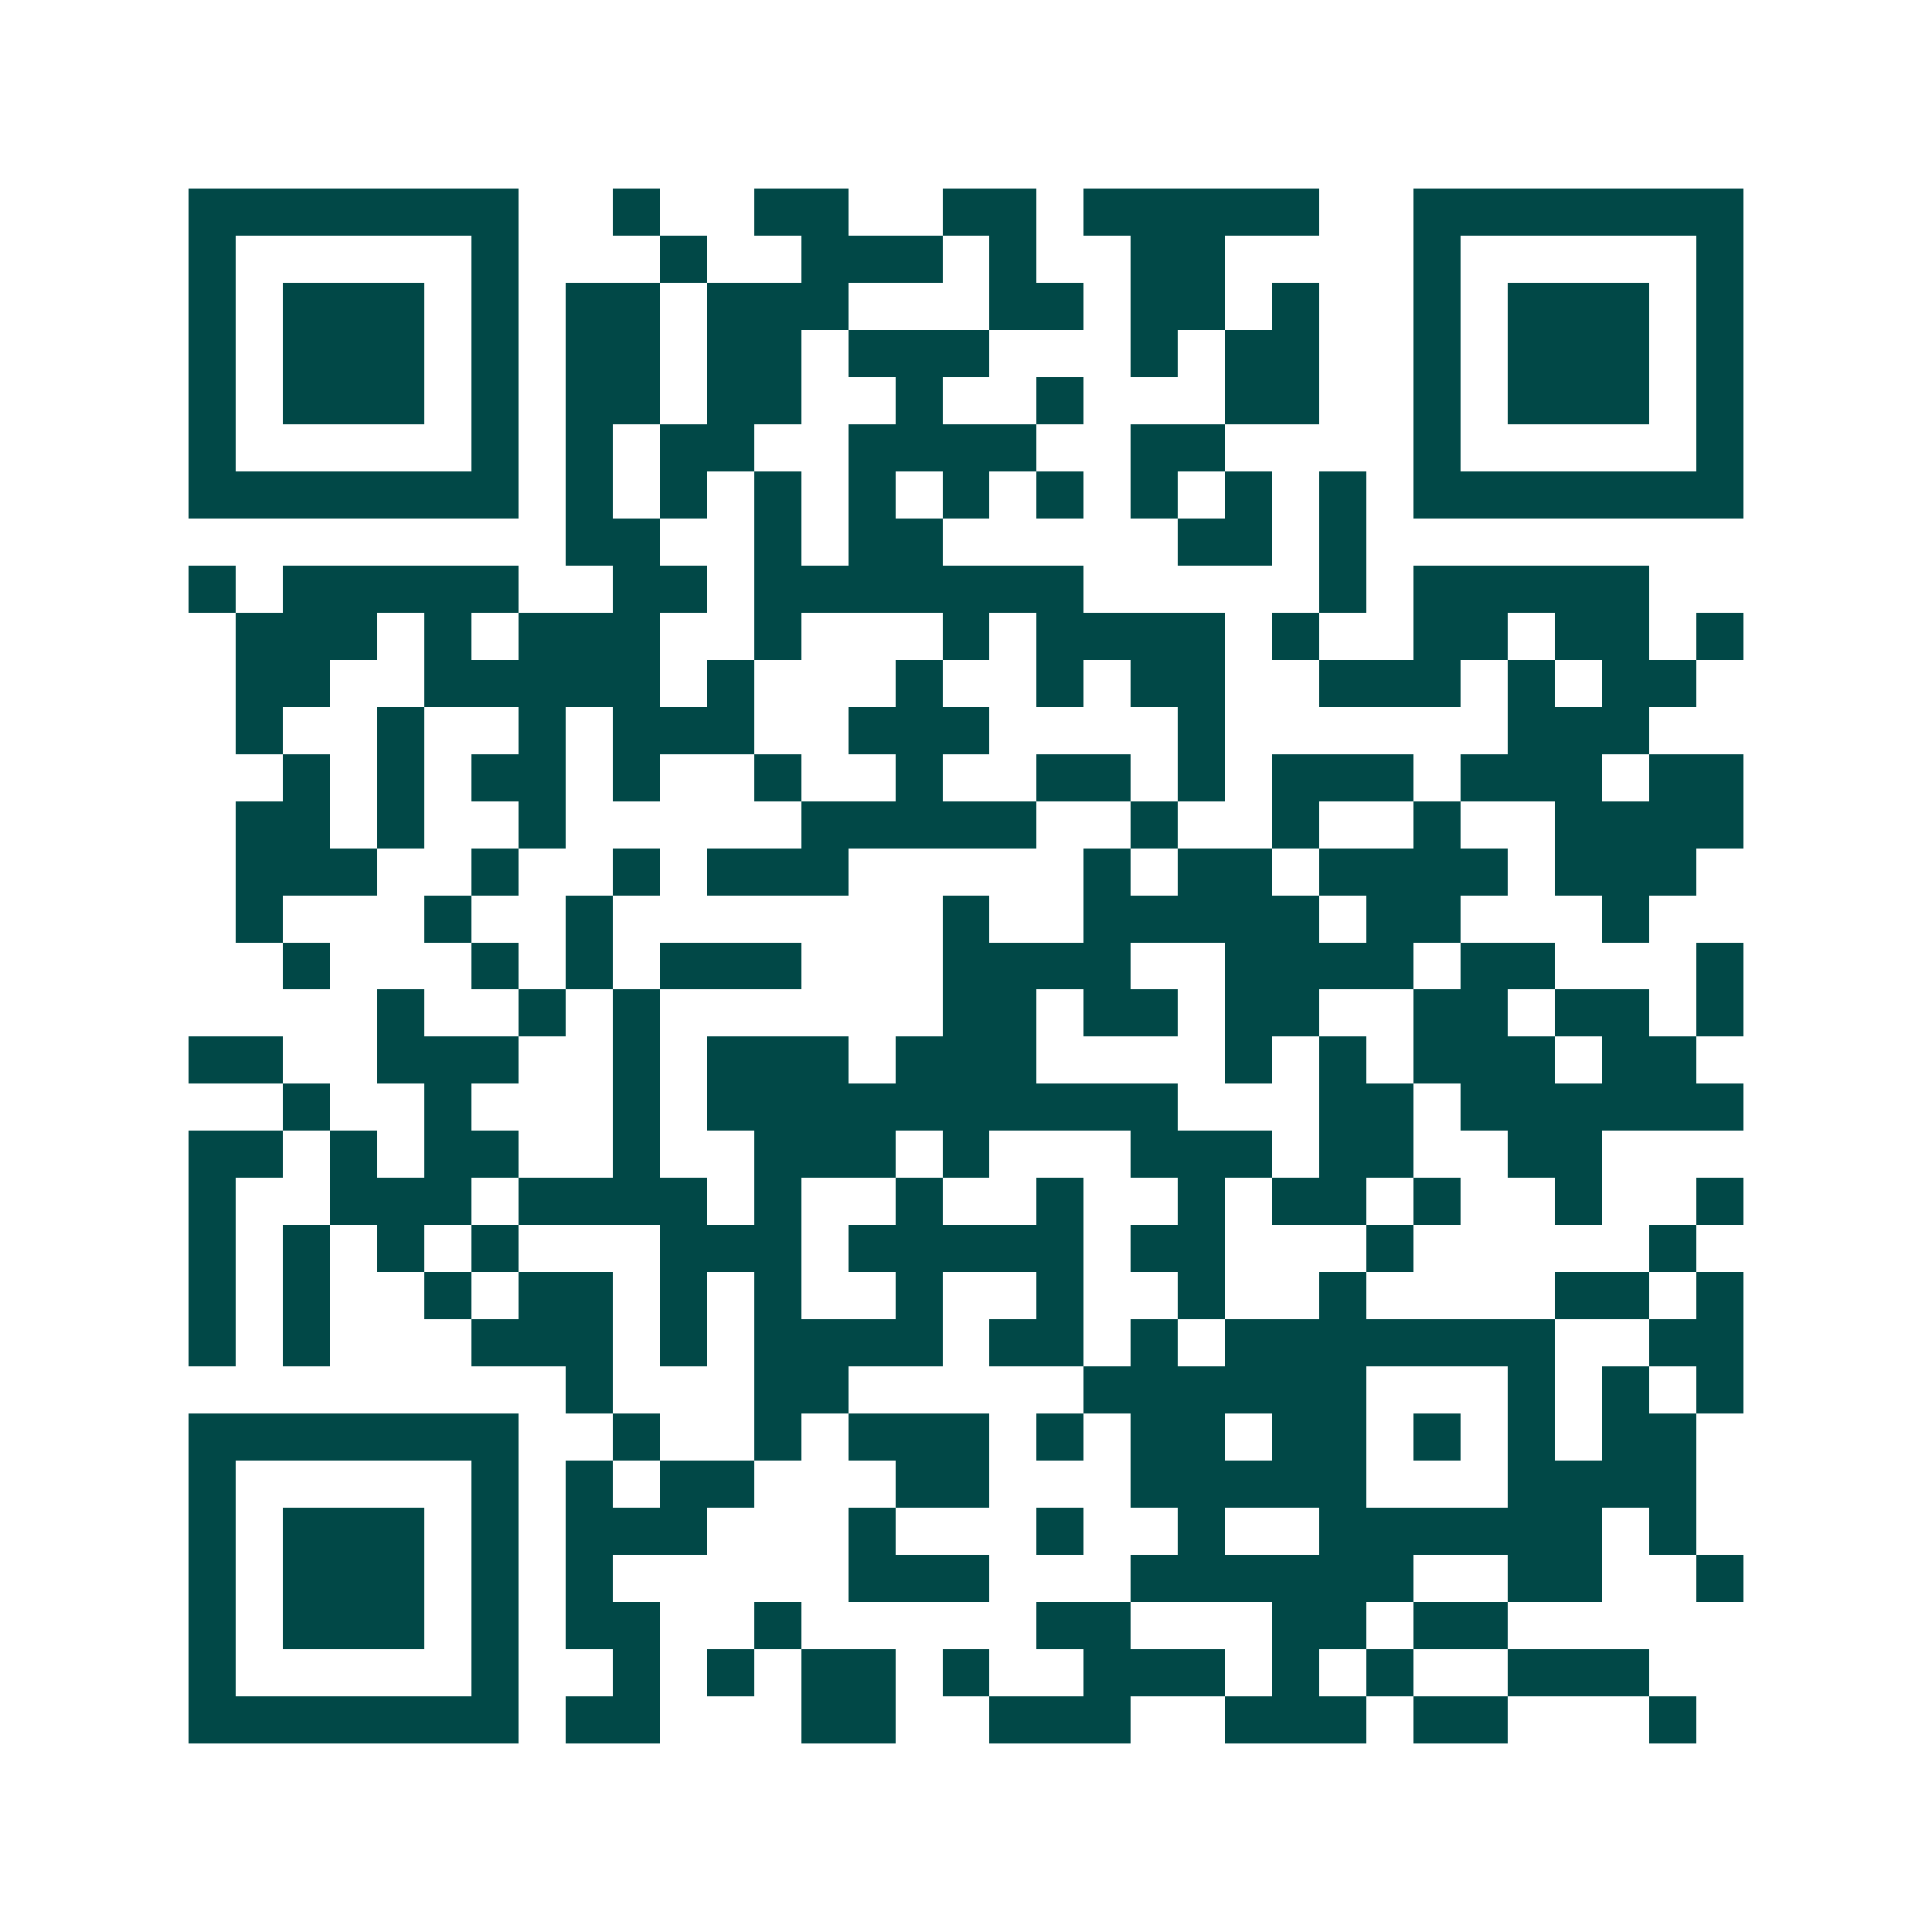 <svg xmlns="http://www.w3.org/2000/svg" width="200" height="200" viewBox="0 0 41 41" shape-rendering="crispEdges"><path fill="#ffffff" d="M0 0h41v41H0z"/><path stroke="#014847" d="M4 4.5h7m2 0h1m2 0h2m2 0h2m1 0h5m2 0h7M4 5.5h1m5 0h1m3 0h1m2 0h3m1 0h1m2 0h2m4 0h1m5 0h1M4 6.5h1m1 0h3m1 0h1m1 0h2m1 0h3m3 0h2m1 0h2m1 0h1m2 0h1m1 0h3m1 0h1M4 7.5h1m1 0h3m1 0h1m1 0h2m1 0h2m1 0h3m3 0h1m1 0h2m2 0h1m1 0h3m1 0h1M4 8.5h1m1 0h3m1 0h1m1 0h2m1 0h2m2 0h1m2 0h1m3 0h2m2 0h1m1 0h3m1 0h1M4 9.5h1m5 0h1m1 0h1m1 0h2m2 0h4m2 0h2m4 0h1m5 0h1M4 10.5h7m1 0h1m1 0h1m1 0h1m1 0h1m1 0h1m1 0h1m1 0h1m1 0h1m1 0h1m1 0h7M12 11.5h2m2 0h1m1 0h2m5 0h2m1 0h1M4 12.5h1m1 0h5m2 0h2m1 0h7m5 0h1m1 0h5M5 13.5h3m1 0h1m1 0h3m2 0h1m3 0h1m1 0h4m1 0h1m2 0h2m1 0h2m1 0h1M5 14.5h2m2 0h5m1 0h1m3 0h1m2 0h1m1 0h2m2 0h3m1 0h1m1 0h2M5 15.5h1m2 0h1m2 0h1m1 0h3m2 0h3m4 0h1m6 0h3M6 16.5h1m1 0h1m1 0h2m1 0h1m2 0h1m2 0h1m2 0h2m1 0h1m1 0h3m1 0h3m1 0h2M5 17.5h2m1 0h1m2 0h1m5 0h5m2 0h1m2 0h1m2 0h1m2 0h4M5 18.5h3m2 0h1m2 0h1m1 0h3m5 0h1m1 0h2m1 0h4m1 0h3M5 19.5h1m3 0h1m2 0h1m7 0h1m2 0h5m1 0h2m3 0h1M6 20.5h1m3 0h1m1 0h1m1 0h3m3 0h4m2 0h4m1 0h2m3 0h1M8 21.5h1m2 0h1m1 0h1m6 0h2m1 0h2m1 0h2m2 0h2m1 0h2m1 0h1M4 22.5h2m2 0h3m2 0h1m1 0h3m1 0h3m4 0h1m1 0h1m1 0h3m1 0h2M6 23.5h1m2 0h1m3 0h1m1 0h10m3 0h2m1 0h6M4 24.5h2m1 0h1m1 0h2m2 0h1m2 0h3m1 0h1m3 0h3m1 0h2m2 0h2M4 25.5h1m2 0h3m1 0h4m1 0h1m2 0h1m2 0h1m2 0h1m1 0h2m1 0h1m2 0h1m2 0h1M4 26.5h1m1 0h1m1 0h1m1 0h1m3 0h3m1 0h5m1 0h2m3 0h1m5 0h1M4 27.5h1m1 0h1m2 0h1m1 0h2m1 0h1m1 0h1m2 0h1m2 0h1m2 0h1m2 0h1m4 0h2m1 0h1M4 28.5h1m1 0h1m3 0h3m1 0h1m1 0h4m1 0h2m1 0h1m1 0h7m2 0h2M12 29.5h1m3 0h2m5 0h6m3 0h1m1 0h1m1 0h1M4 30.5h7m2 0h1m2 0h1m1 0h3m1 0h1m1 0h2m1 0h2m1 0h1m1 0h1m1 0h2M4 31.5h1m5 0h1m1 0h1m1 0h2m3 0h2m3 0h5m3 0h4M4 32.5h1m1 0h3m1 0h1m1 0h3m3 0h1m3 0h1m2 0h1m2 0h6m1 0h1M4 33.5h1m1 0h3m1 0h1m1 0h1m5 0h3m3 0h6m2 0h2m2 0h1M4 34.5h1m1 0h3m1 0h1m1 0h2m2 0h1m5 0h2m3 0h2m1 0h2M4 35.5h1m5 0h1m2 0h1m1 0h1m1 0h2m1 0h1m2 0h3m1 0h1m1 0h1m2 0h3M4 36.5h7m1 0h2m3 0h2m2 0h3m2 0h3m1 0h2m3 0h1"/></svg>
